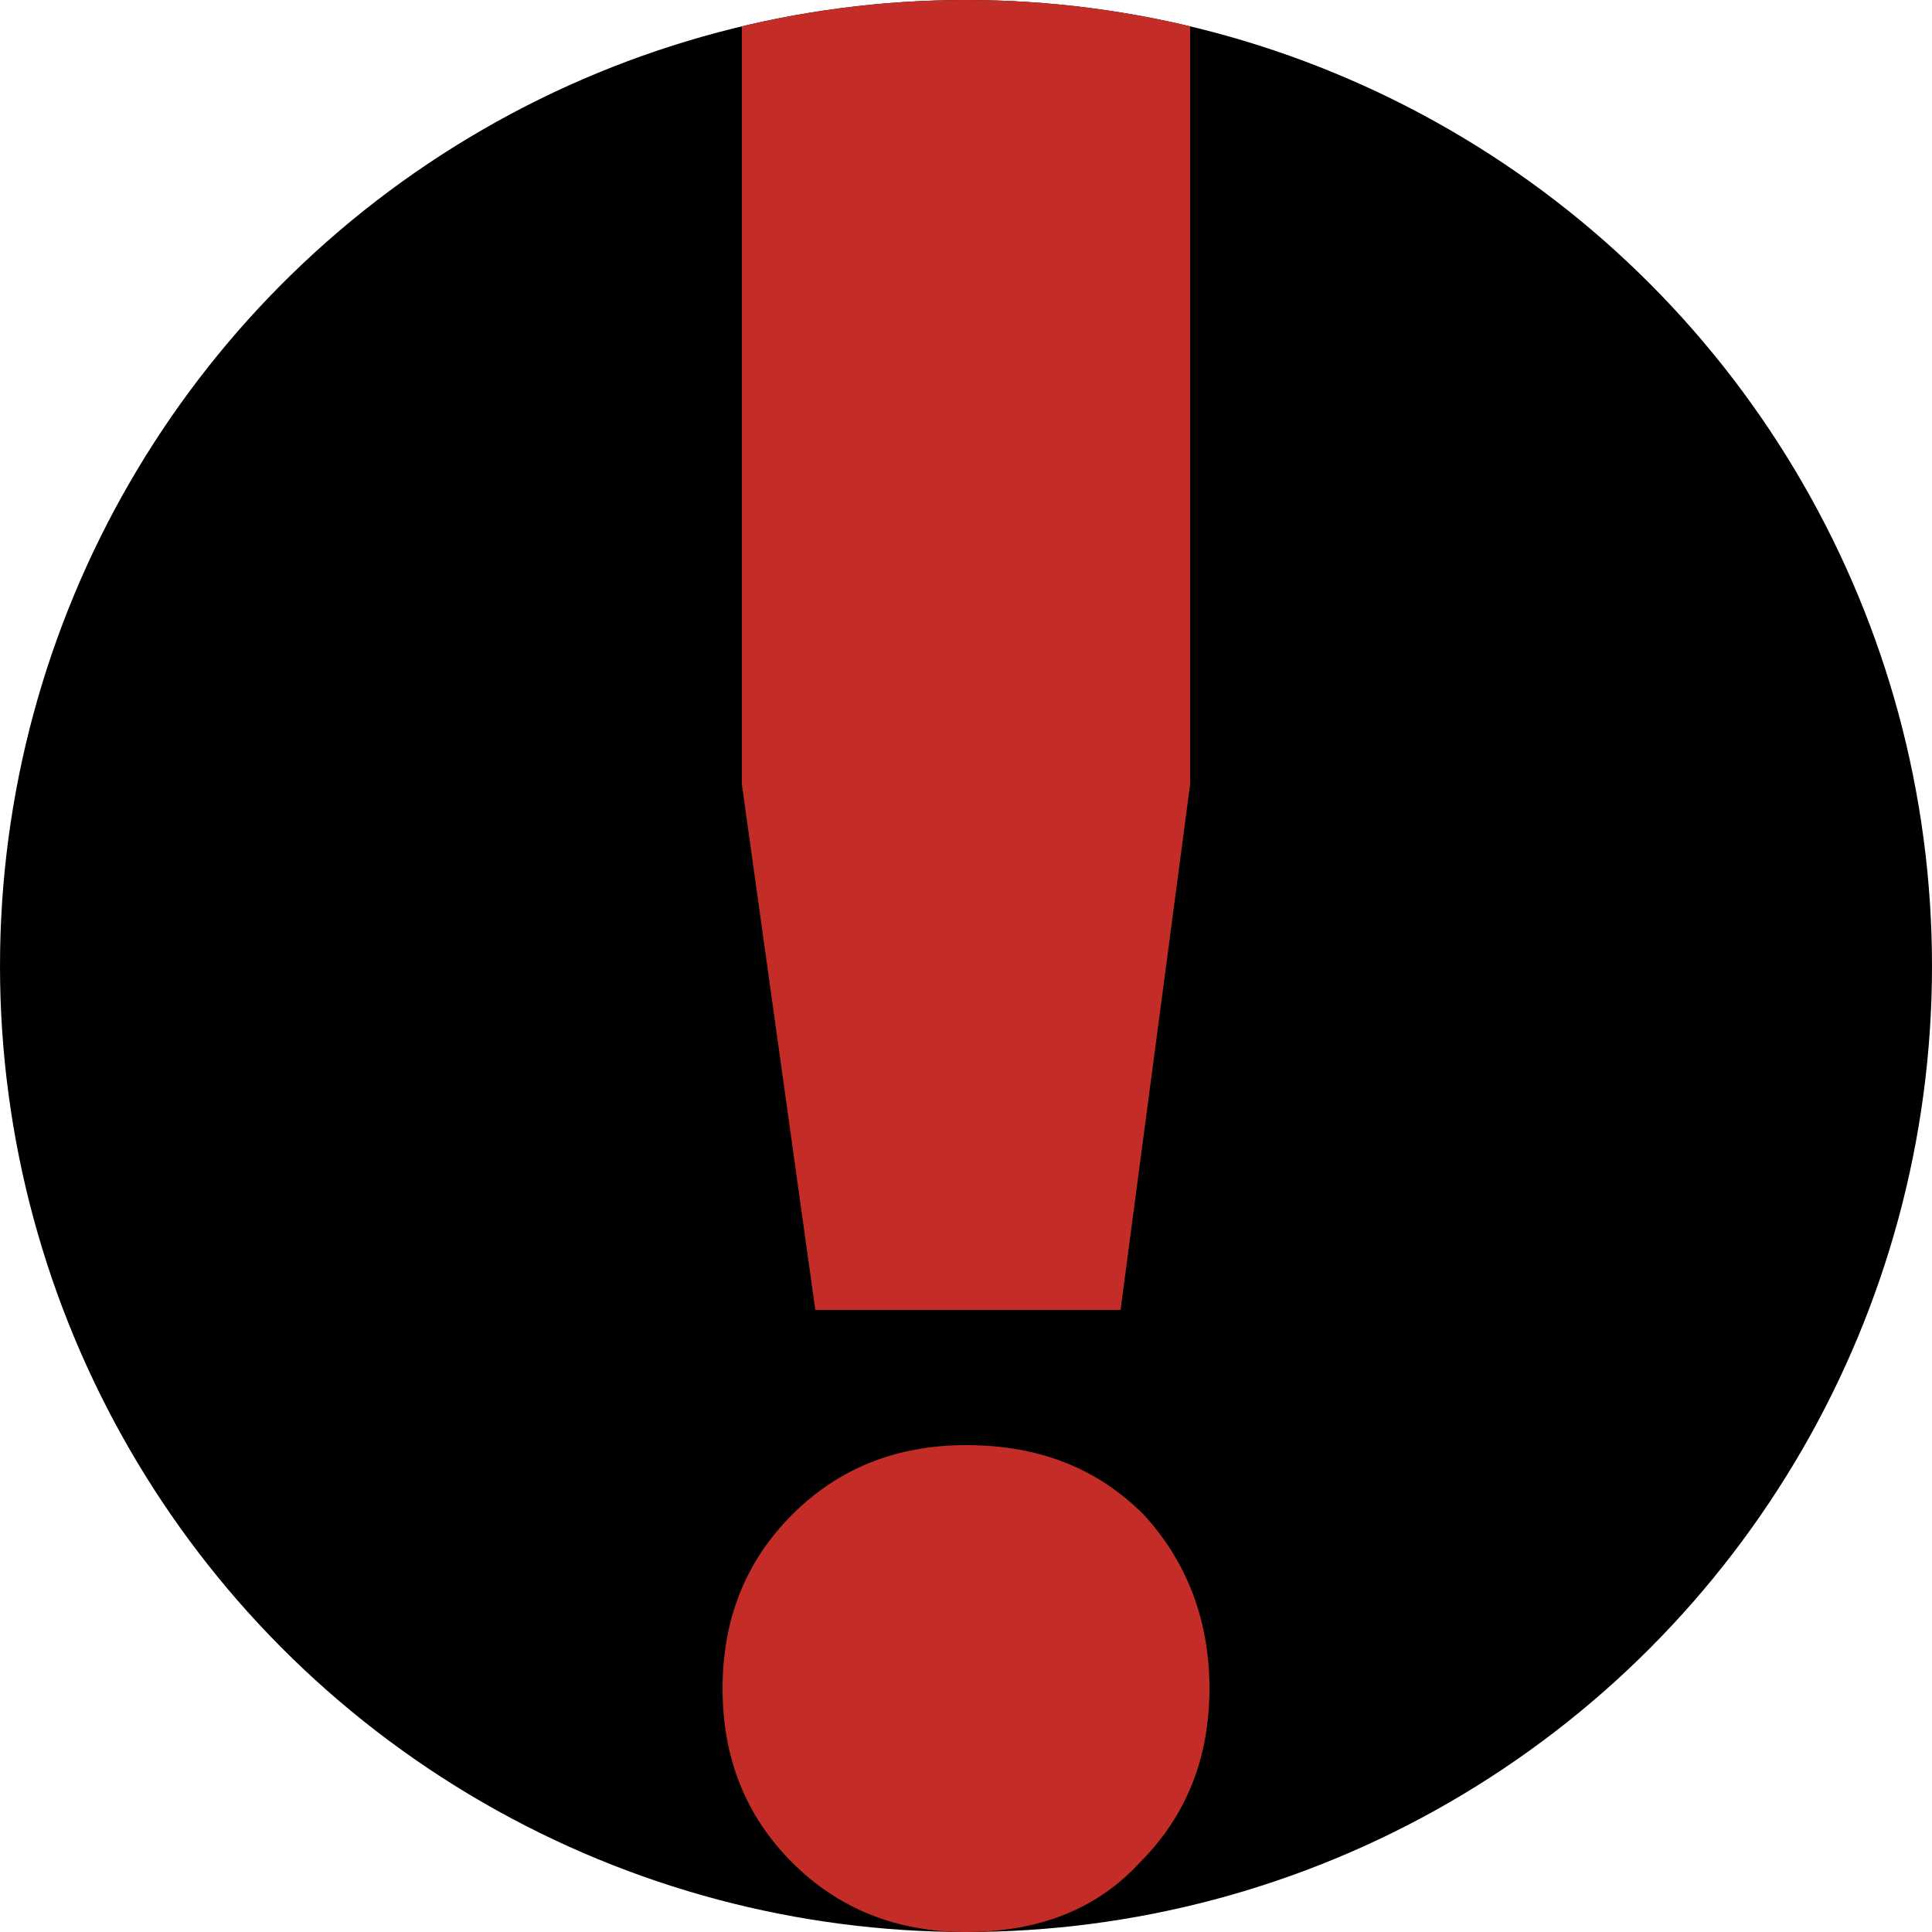 <?xml version="1.0" encoding="utf-8"?>
<!-- Generator: Adobe Illustrator 19.0.0, SVG Export Plug-In . SVG Version: 6.00 Build 0)  -->
<svg version="1.1" xmlns="http://www.w3.org/2000/svg" xmlns:xlink="http://www.w3.org/1999/xlink" x="0px" y="0px"
	 viewBox="0 0 50 50" style="enable-background:new 0 0 50 50;" xml:space="preserve">
<style type="text/css">
	.st0{clip-path:url(#XMLID_5_);}
	.st1{fill:#C42D27;}
</style>
<g id="Background">
	<circle id="XMLID_1_" cx="25" cy="25" r="25"/>
</g>
<g id="Foreground">
	<g id="XMLID_2_">
		<defs>
			<circle id="XMLID_3_" cx="25" cy="25" r="25"/>
		</defs>
		<clipPath id="XMLID_5_">
			<use xlink:href="#XMLID_3_"  style="overflow:visible;"/>
		</clipPath>
		<g id="XMLID_6_" class="st0">
			<path id="XMLID_7_" class="st1" d="M31.3,43.7c0,1.8-0.6,3.3-1.8,4.5C28.4,49.4,26.9,50,25,50c-1.8,0-3.3-0.6-4.5-1.8
				c-1.2-1.2-1.8-2.7-1.8-4.5c0-1.8,0.6-3.3,1.8-4.5c1.2-1.2,2.7-1.8,4.5-1.8c1.9,0,3.4,0.6,4.6,1.8C30.7,40.4,31.3,41.9,31.3,43.7z
				 M29,33.9h-7.9l-1.9-13.6V0h11.6v20.3L29,33.9z"/>
		</g>
	</g>
</g>
</svg>
